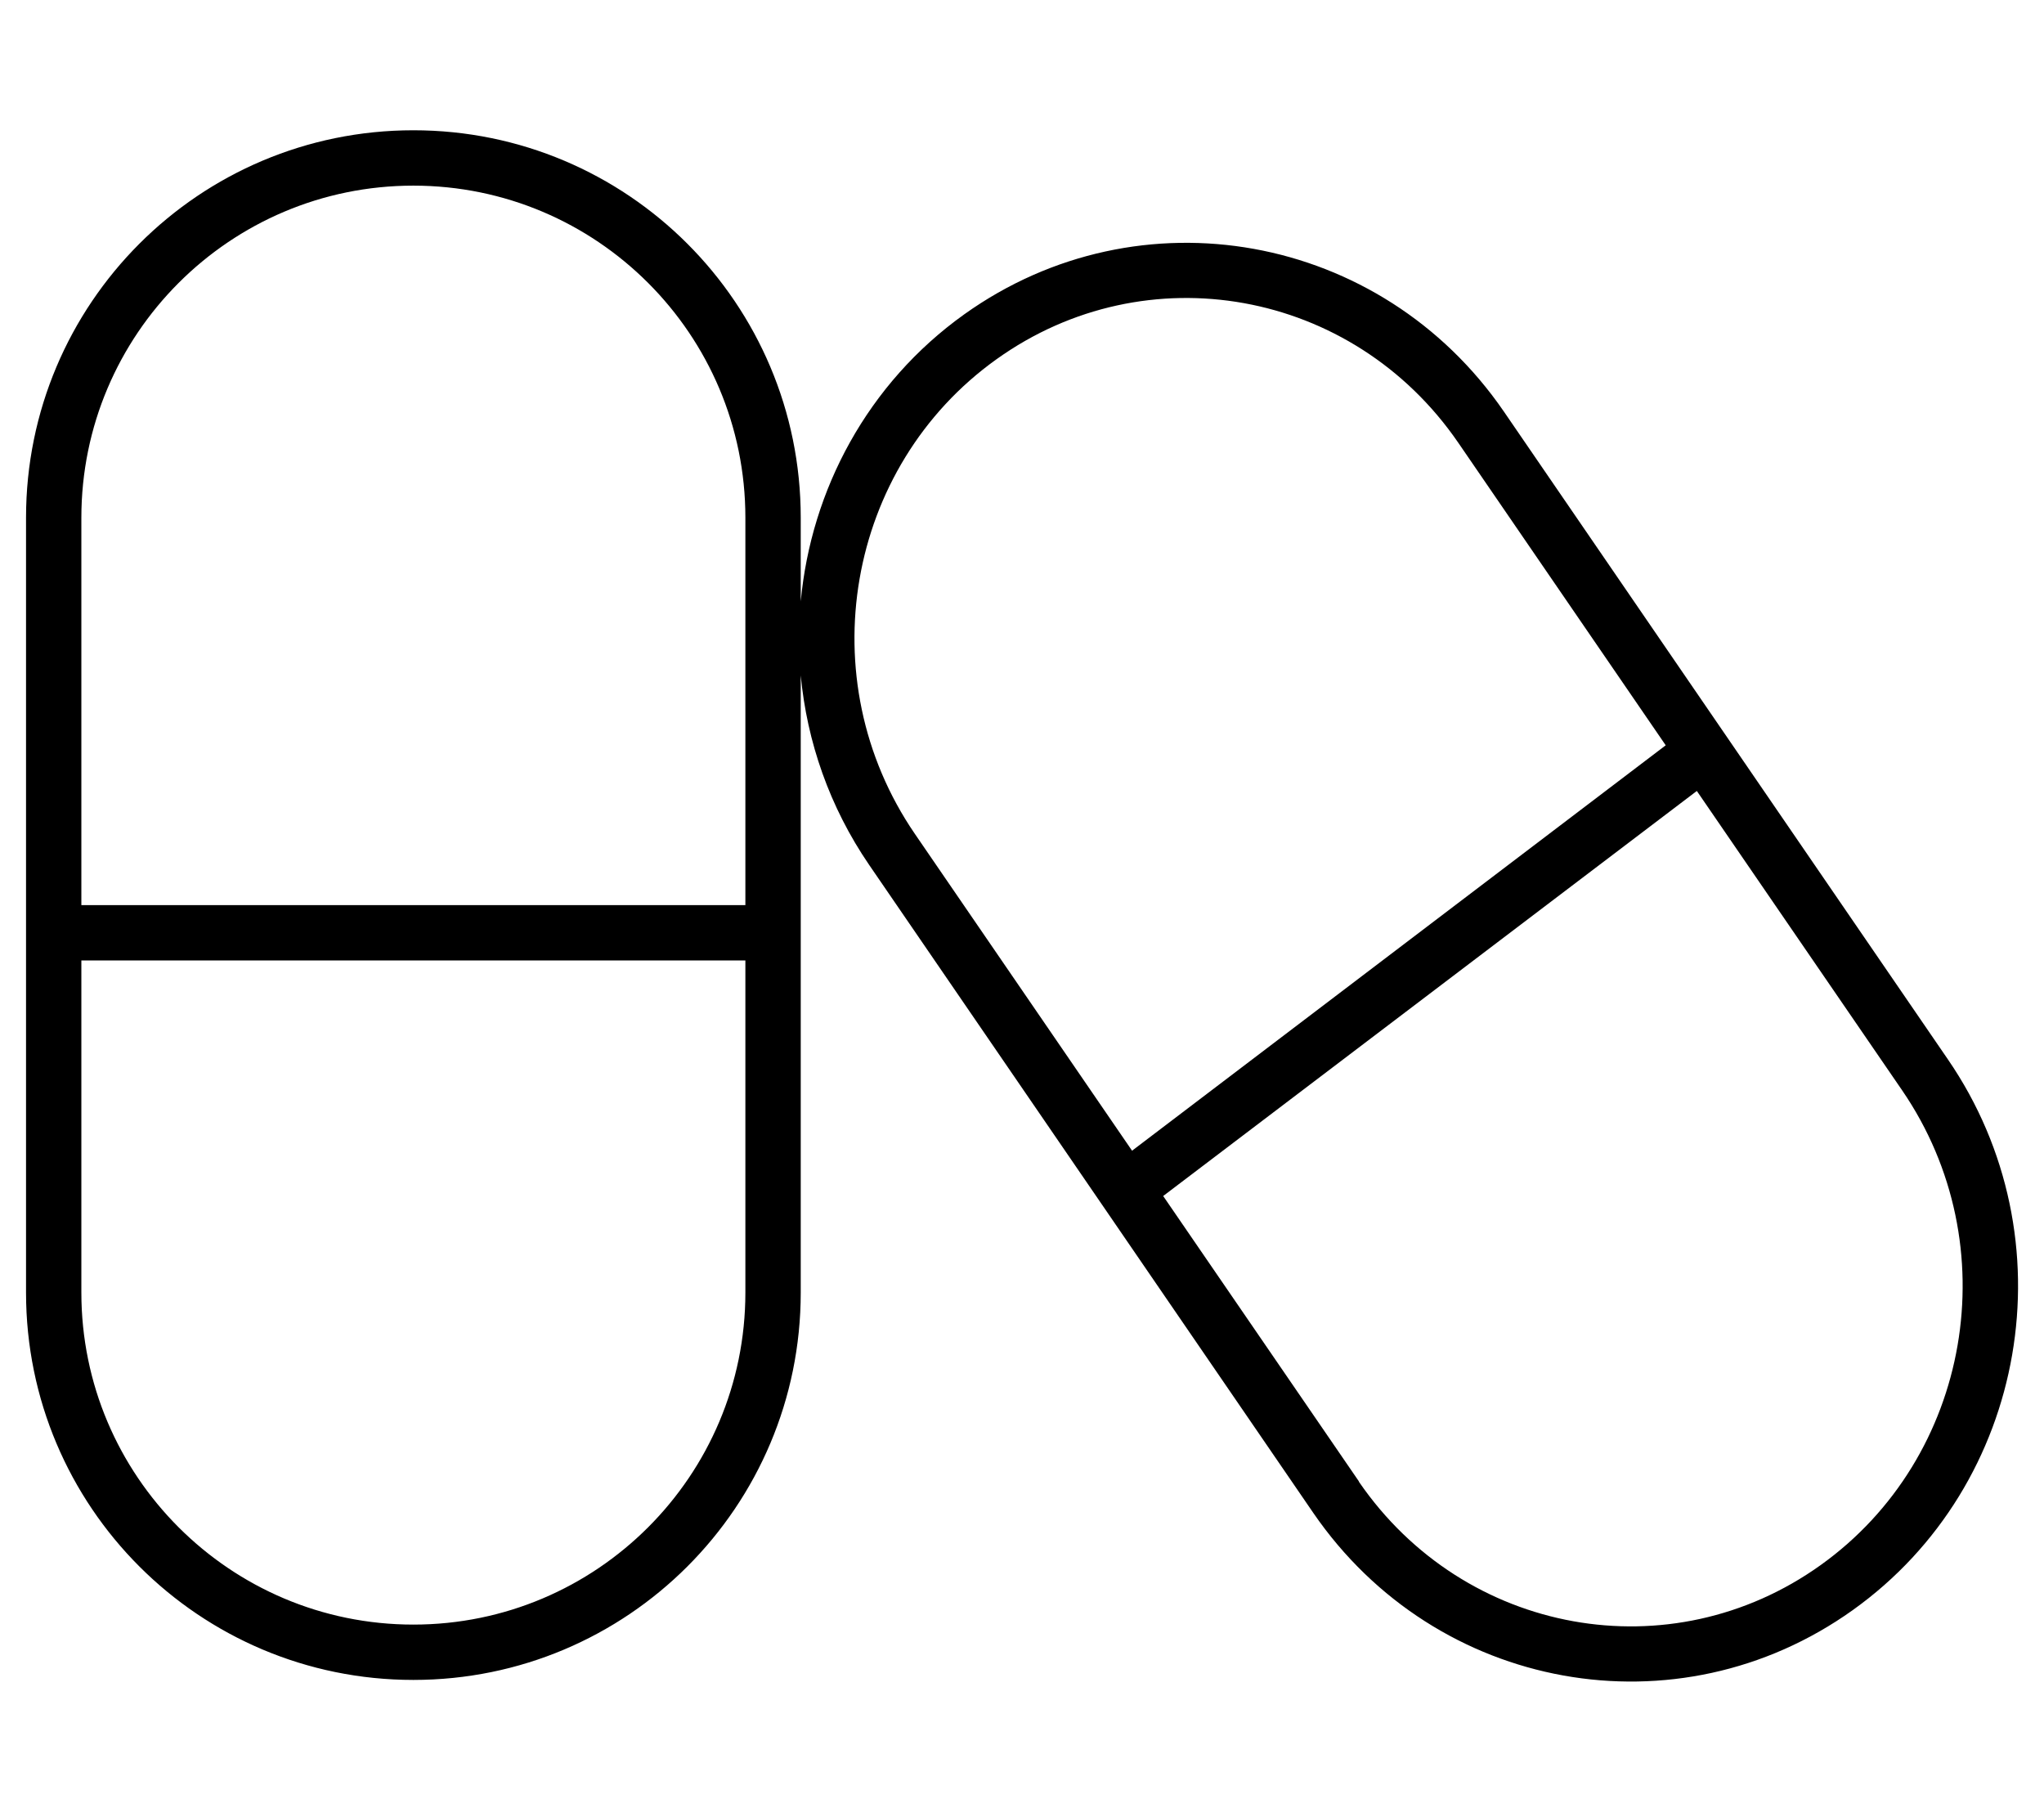 <svg width="72" height="64" viewBox="0 0 72 64" fill="none" xmlns="http://www.w3.org/2000/svg">
<g clip-path="url(#clip0_1_720)">
<path d="M14.561 6.538C8.104 6.538 2.866 11.776 2.866 18.233V31.877H26.256V18.233C26.256 11.776 21.018 6.538 14.561 6.538ZM2.866 45.522C2.866 51.979 8.104 57.217 14.561 57.217C21.018 57.217 26.256 51.979 26.256 45.522V33.827H2.866V45.522ZM0.917 18.233C0.917 10.692 7.02 4.588 14.561 4.588C22.102 4.588 28.206 10.692 28.206 18.233V21.181C28.571 17.258 30.557 13.506 33.968 11.069C40.145 6.659 48.648 8.194 52.973 14.493L68.615 37.311C72.94 43.609 71.442 52.295 65.265 56.706C59.089 61.116 50.585 59.581 46.26 53.282L30.618 30.464C29.217 28.418 28.425 26.115 28.206 23.788V45.522C28.206 53.063 22.102 59.166 14.561 59.166C7.02 59.166 0.917 53.063 0.917 45.522V18.233ZM32.226 29.368L39.877 40.527L58.675 26.249L51.365 15.589C47.649 10.18 40.376 8.877 35.101 12.653C29.802 16.442 28.498 23.922 32.226 29.368ZM47.868 52.186C51.584 57.595 58.857 58.898 64.132 55.122C69.432 51.333 70.735 43.853 67.007 38.407L59.771 27.857L40.973 42.123L47.868 52.174V52.186Z" fill="#142745" style="fill:#142745;fill:color(display-p3 0.078 0.153 0.271);fill-opacity:1;"/>
</g>
<defs>
<clipPath id="clip0_1_720">
<rect width="70.172" height="62.375" fill="white" style="fill:white;fill-opacity:1;" transform="translate(0.917 0.69)"/>
</clipPath>
</defs>
</svg>
